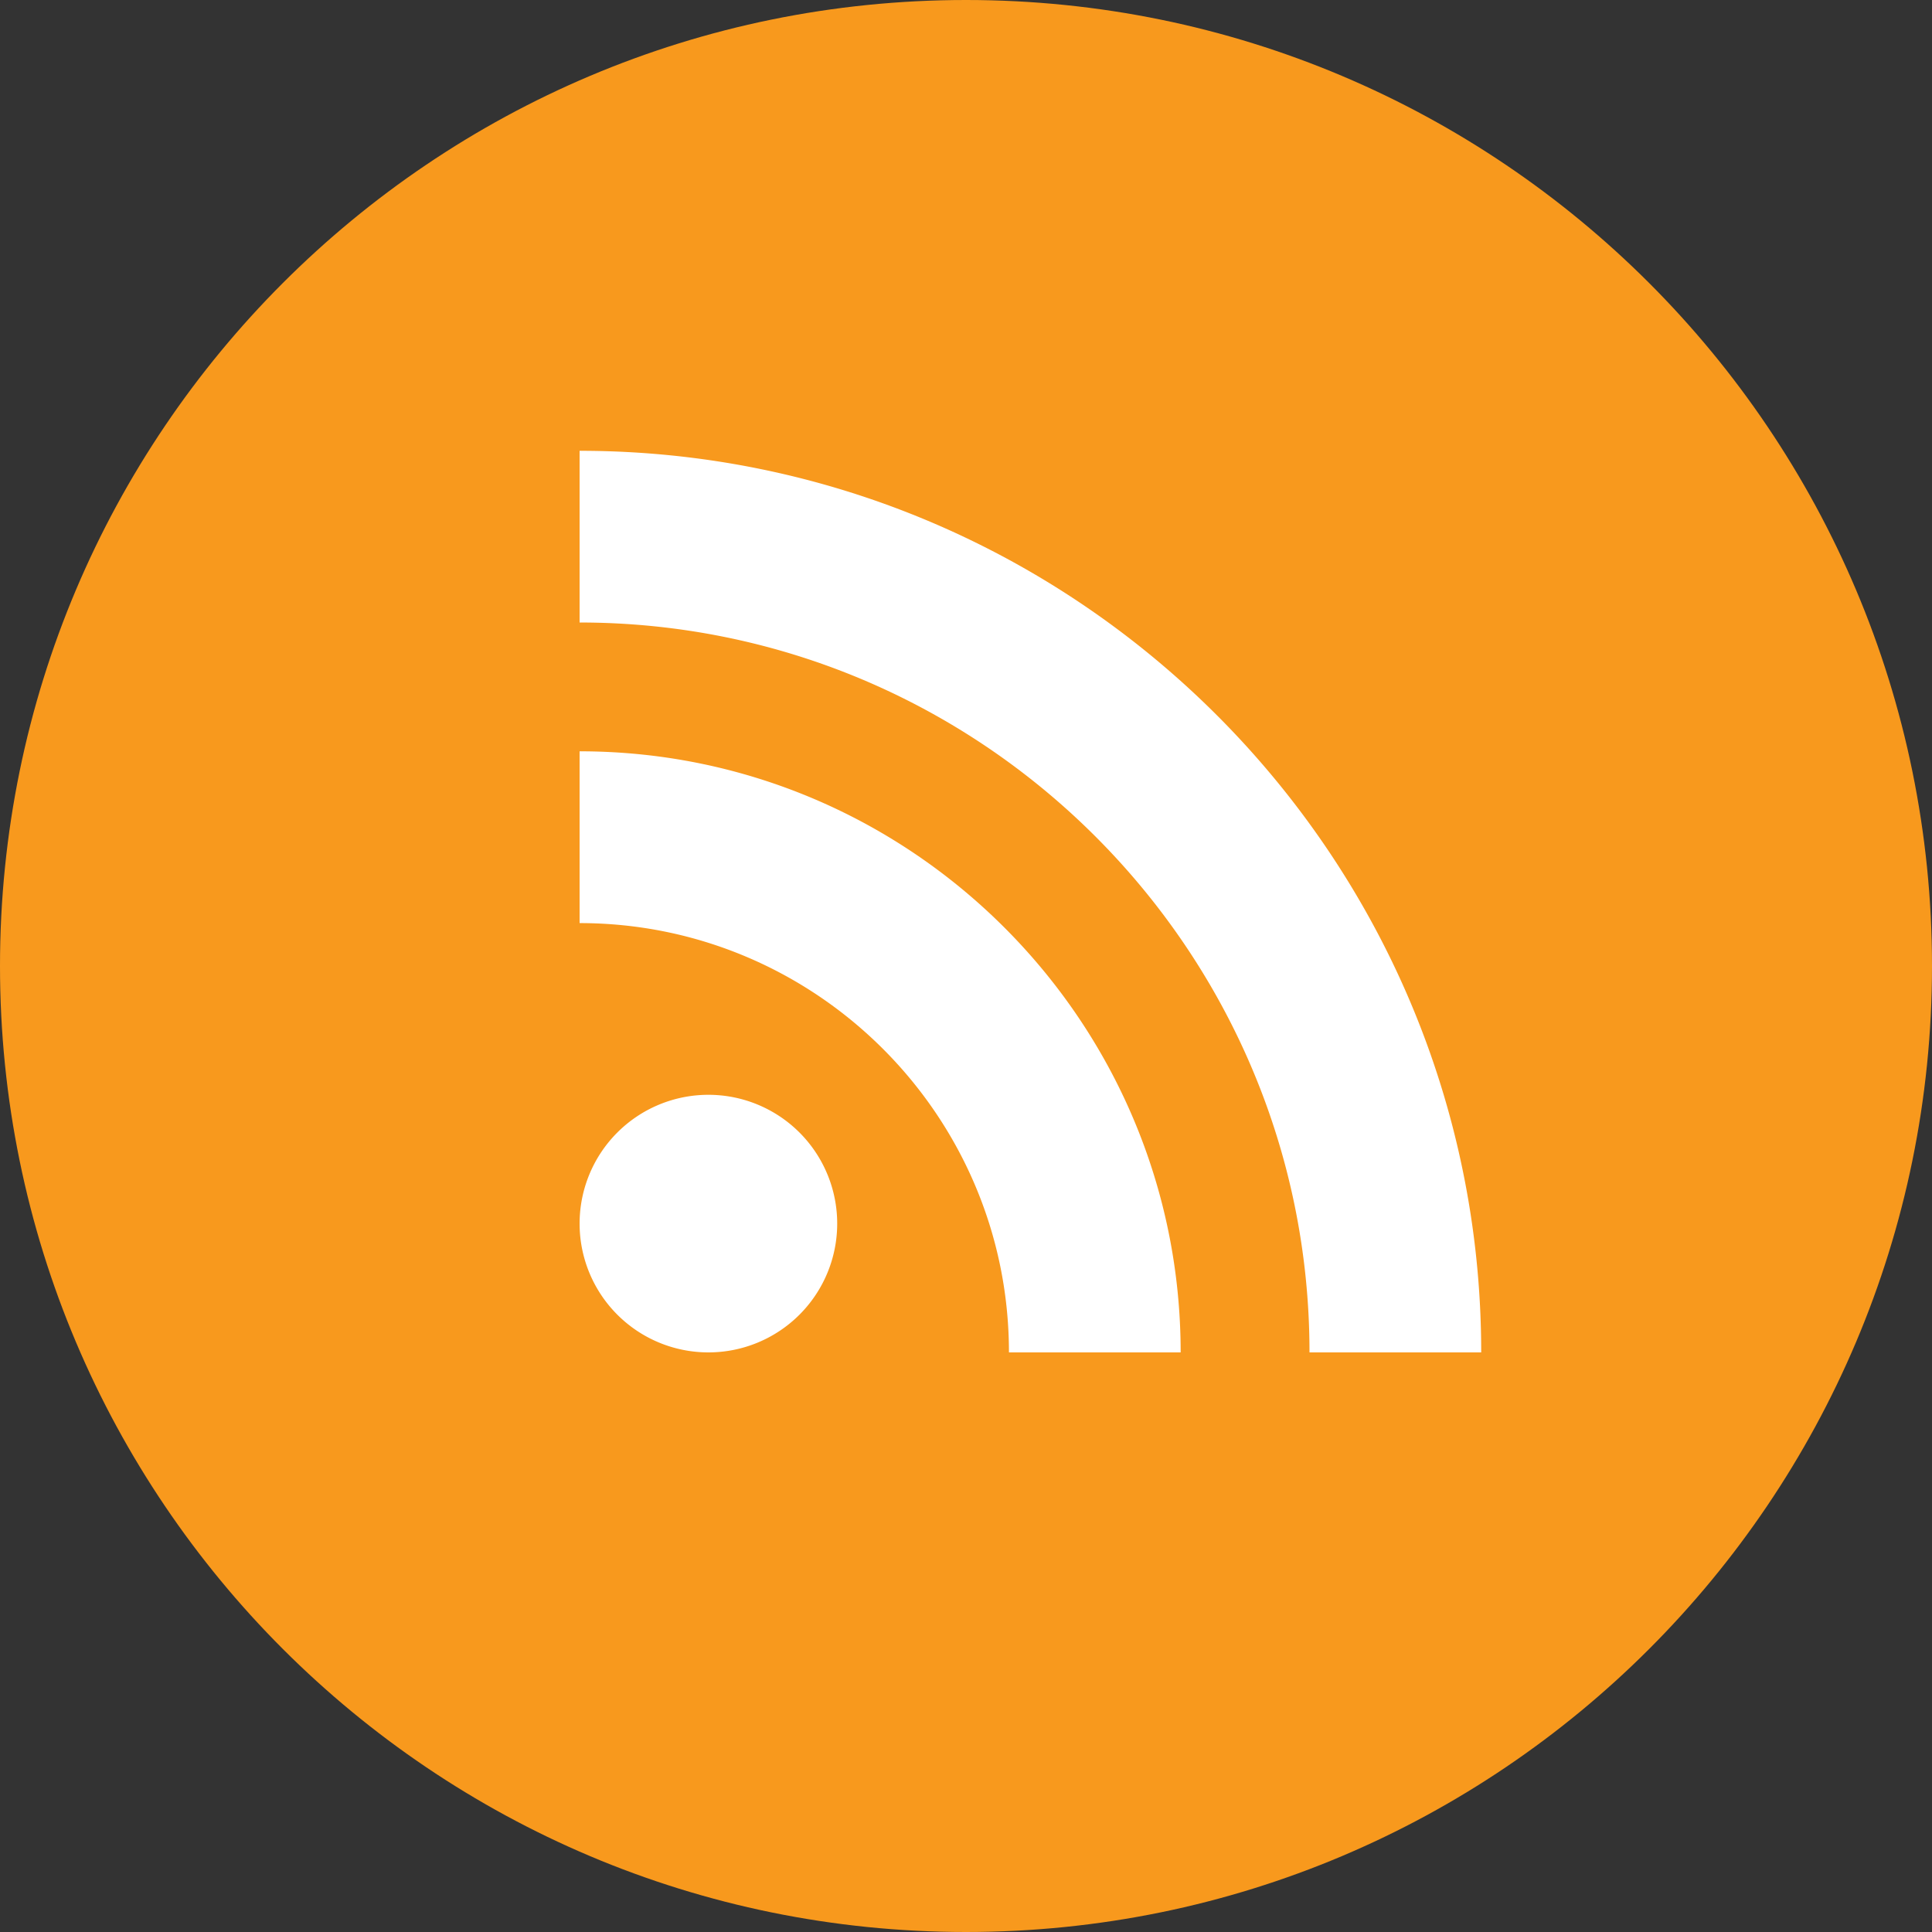 <svg xmlns="http://www.w3.org/2000/svg" width="48" height="48" fill="none" id="rss">
  <rect width="100%" height="100%" fill="#333333" stroke="none"/>
  <path fill="#F8991D" d="M0 24C0 10.745 10.745 0 24 0s24 10.745 24 24-10.745 24-24 24S0 37.255 0 24Z"></path>
  <path fill="#fff" fill-rule="evenodd" d="M36.8 33.6h-4.266c0-10-8.135-18.134-18.134-18.134V11.2c12.351 0 22.4 10.049 22.4 22.4Zm-22.4-3.2a3.2 3.2 0 1 1 6.4 0 3.2 3.2 0 0 1-6.4 0Zm10.667 3.2h4.266c0-8.234-6.699-14.934-14.933-14.934v4.268c5.882 0 10.667 4.784 10.667 10.666Z" clip-rule="evenodd"></path>
</svg>
